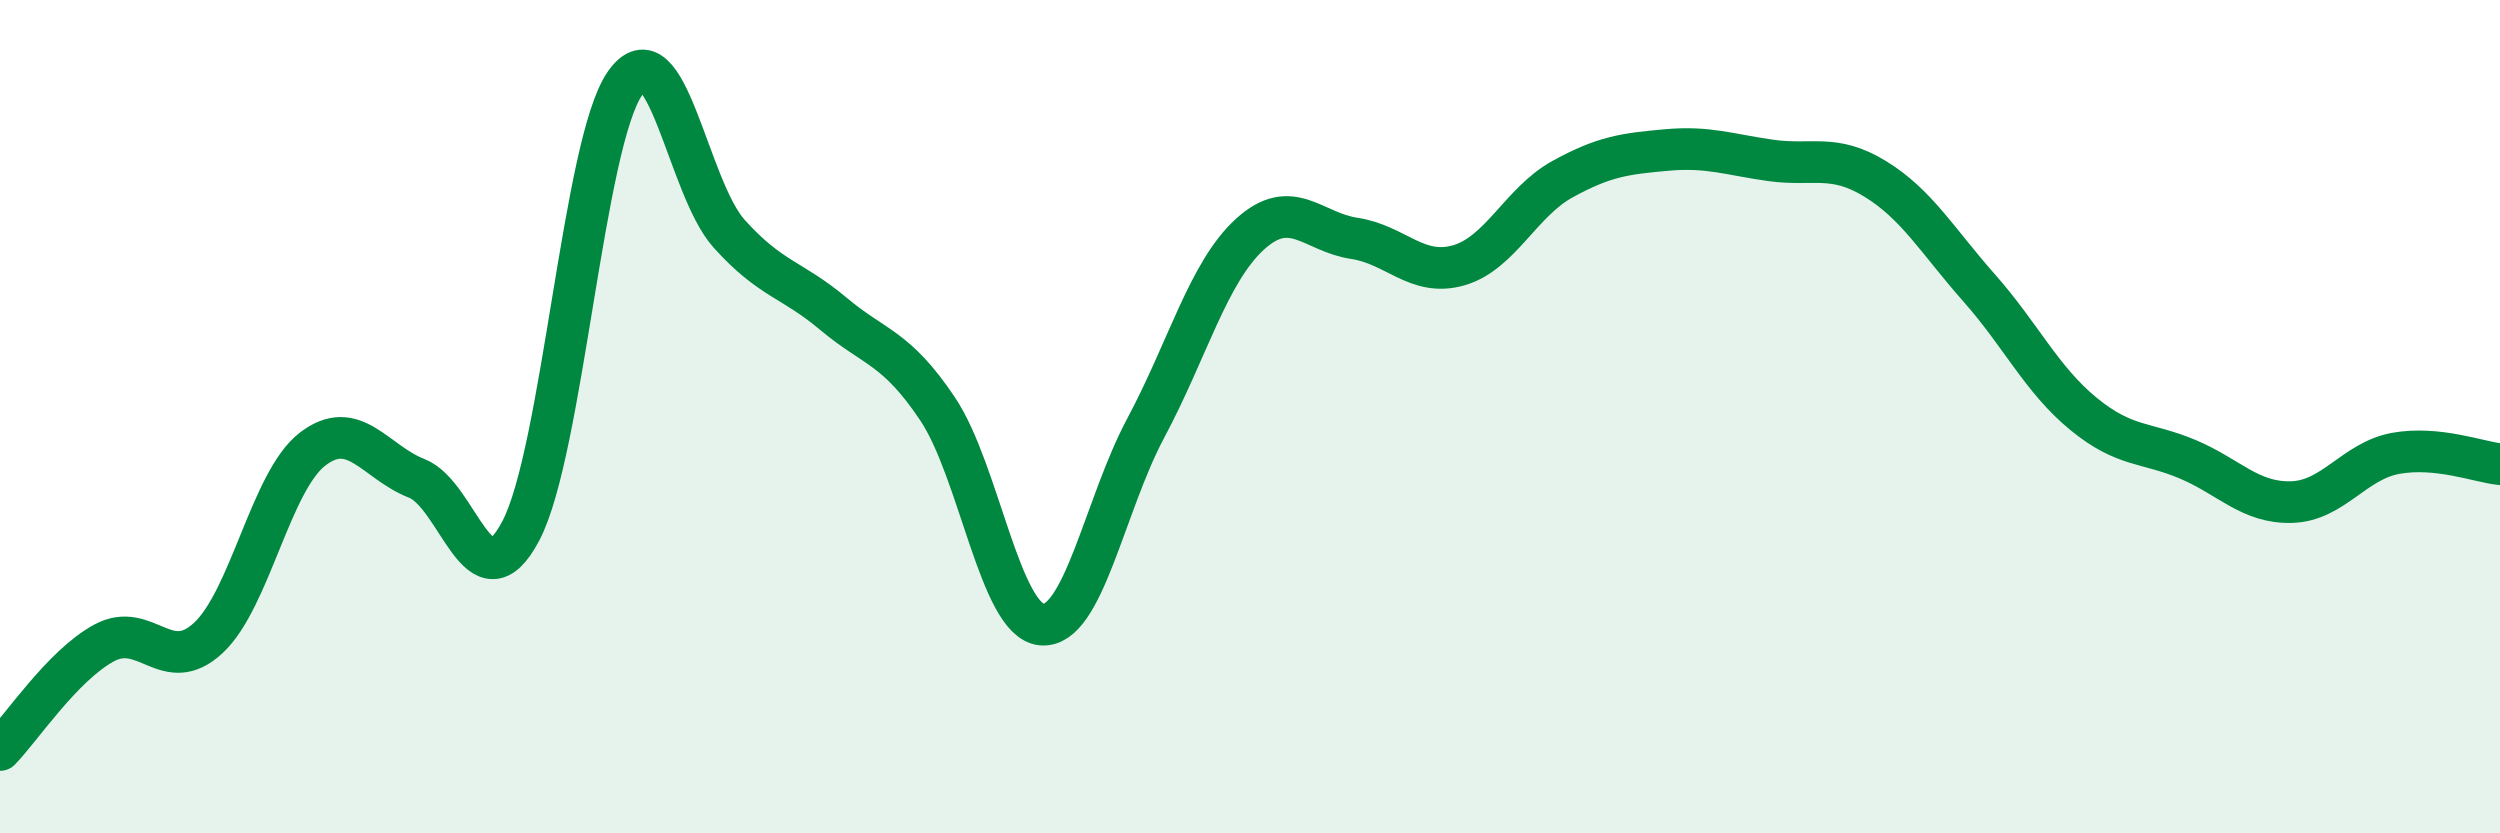 
    <svg width="60" height="20" viewBox="0 0 60 20" xmlns="http://www.w3.org/2000/svg">
      <path
        d="M 0,18 C 0.5,17.49 1.5,15.97 2.5,15.43 C 3.5,14.89 4,16.24 5,15.31 C 6,14.38 6.5,11.55 7.5,10.78 C 8.5,10.01 9,11.09 10,11.48 C 11,11.87 11.5,14.64 12.5,12.74 C 13.5,10.84 14,3.43 15,2 C 16,0.57 16.5,4.5 17.5,5.61 C 18.5,6.72 19,6.69 20,7.53 C 21,8.37 21.5,8.32 22.5,9.81 C 23.5,11.3 24,14.9 25,14.99 C 26,15.08 26.5,12.14 27.5,10.27 C 28.5,8.4 29,6.53 30,5.62 C 31,4.71 31.5,5.57 32.5,5.72 C 33.5,5.87 34,6.65 35,6.37 C 36,6.09 36.5,4.85 37.5,4.3 C 38.5,3.75 39,3.69 40,3.6 C 41,3.51 41.5,3.71 42.5,3.85 C 43.5,3.99 44,3.68 45,4.29 C 46,4.9 46.5,5.78 47.5,6.91 C 48.5,8.04 49,9.11 50,9.93 C 51,10.75 51.5,10.6 52.5,11.02 C 53.5,11.44 54,12.08 55,12.05 C 56,12.02 56.5,11.06 57.5,10.88 C 58.5,10.7 59.5,11.09 60,11.14L60 20L0 20Z"
        fill="#008740"
        opacity="0.1"
        stroke-linecap="round"
        stroke-linejoin="round"
      />
      <path
        d="M 0,18 C 0.5,17.49 1.5,15.97 2.5,15.43 C 3.5,14.89 4,16.24 5,15.31 C 6,14.38 6.5,11.55 7.5,10.78 C 8.5,10.01 9,11.09 10,11.48 C 11,11.87 11.5,14.64 12.5,12.74 C 13.5,10.84 14,3.43 15,2 C 16,0.57 16.5,4.5 17.5,5.61 C 18.5,6.72 19,6.69 20,7.53 C 21,8.37 21.5,8.32 22.5,9.81 C 23.5,11.3 24,14.9 25,14.99 C 26,15.08 26.5,12.14 27.5,10.27 C 28.5,8.4 29,6.53 30,5.62 C 31,4.71 31.5,5.57 32.5,5.72 C 33.5,5.87 34,6.65 35,6.37 C 36,6.09 36.5,4.85 37.5,4.3 C 38.5,3.75 39,3.69 40,3.6 C 41,3.51 41.5,3.71 42.5,3.85 C 43.5,3.99 44,3.68 45,4.29 C 46,4.9 46.5,5.78 47.5,6.91 C 48.5,8.04 49,9.11 50,9.93 C 51,10.75 51.5,10.6 52.5,11.02 C 53.5,11.44 54,12.08 55,12.05 C 56,12.02 56.5,11.06 57.5,10.88 C 58.5,10.7 59.5,11.09 60,11.14"
        stroke="#008740"
        stroke-width="1"
        fill="none"
        stroke-linecap="round"
        stroke-linejoin="round"
      />
    </svg>
  